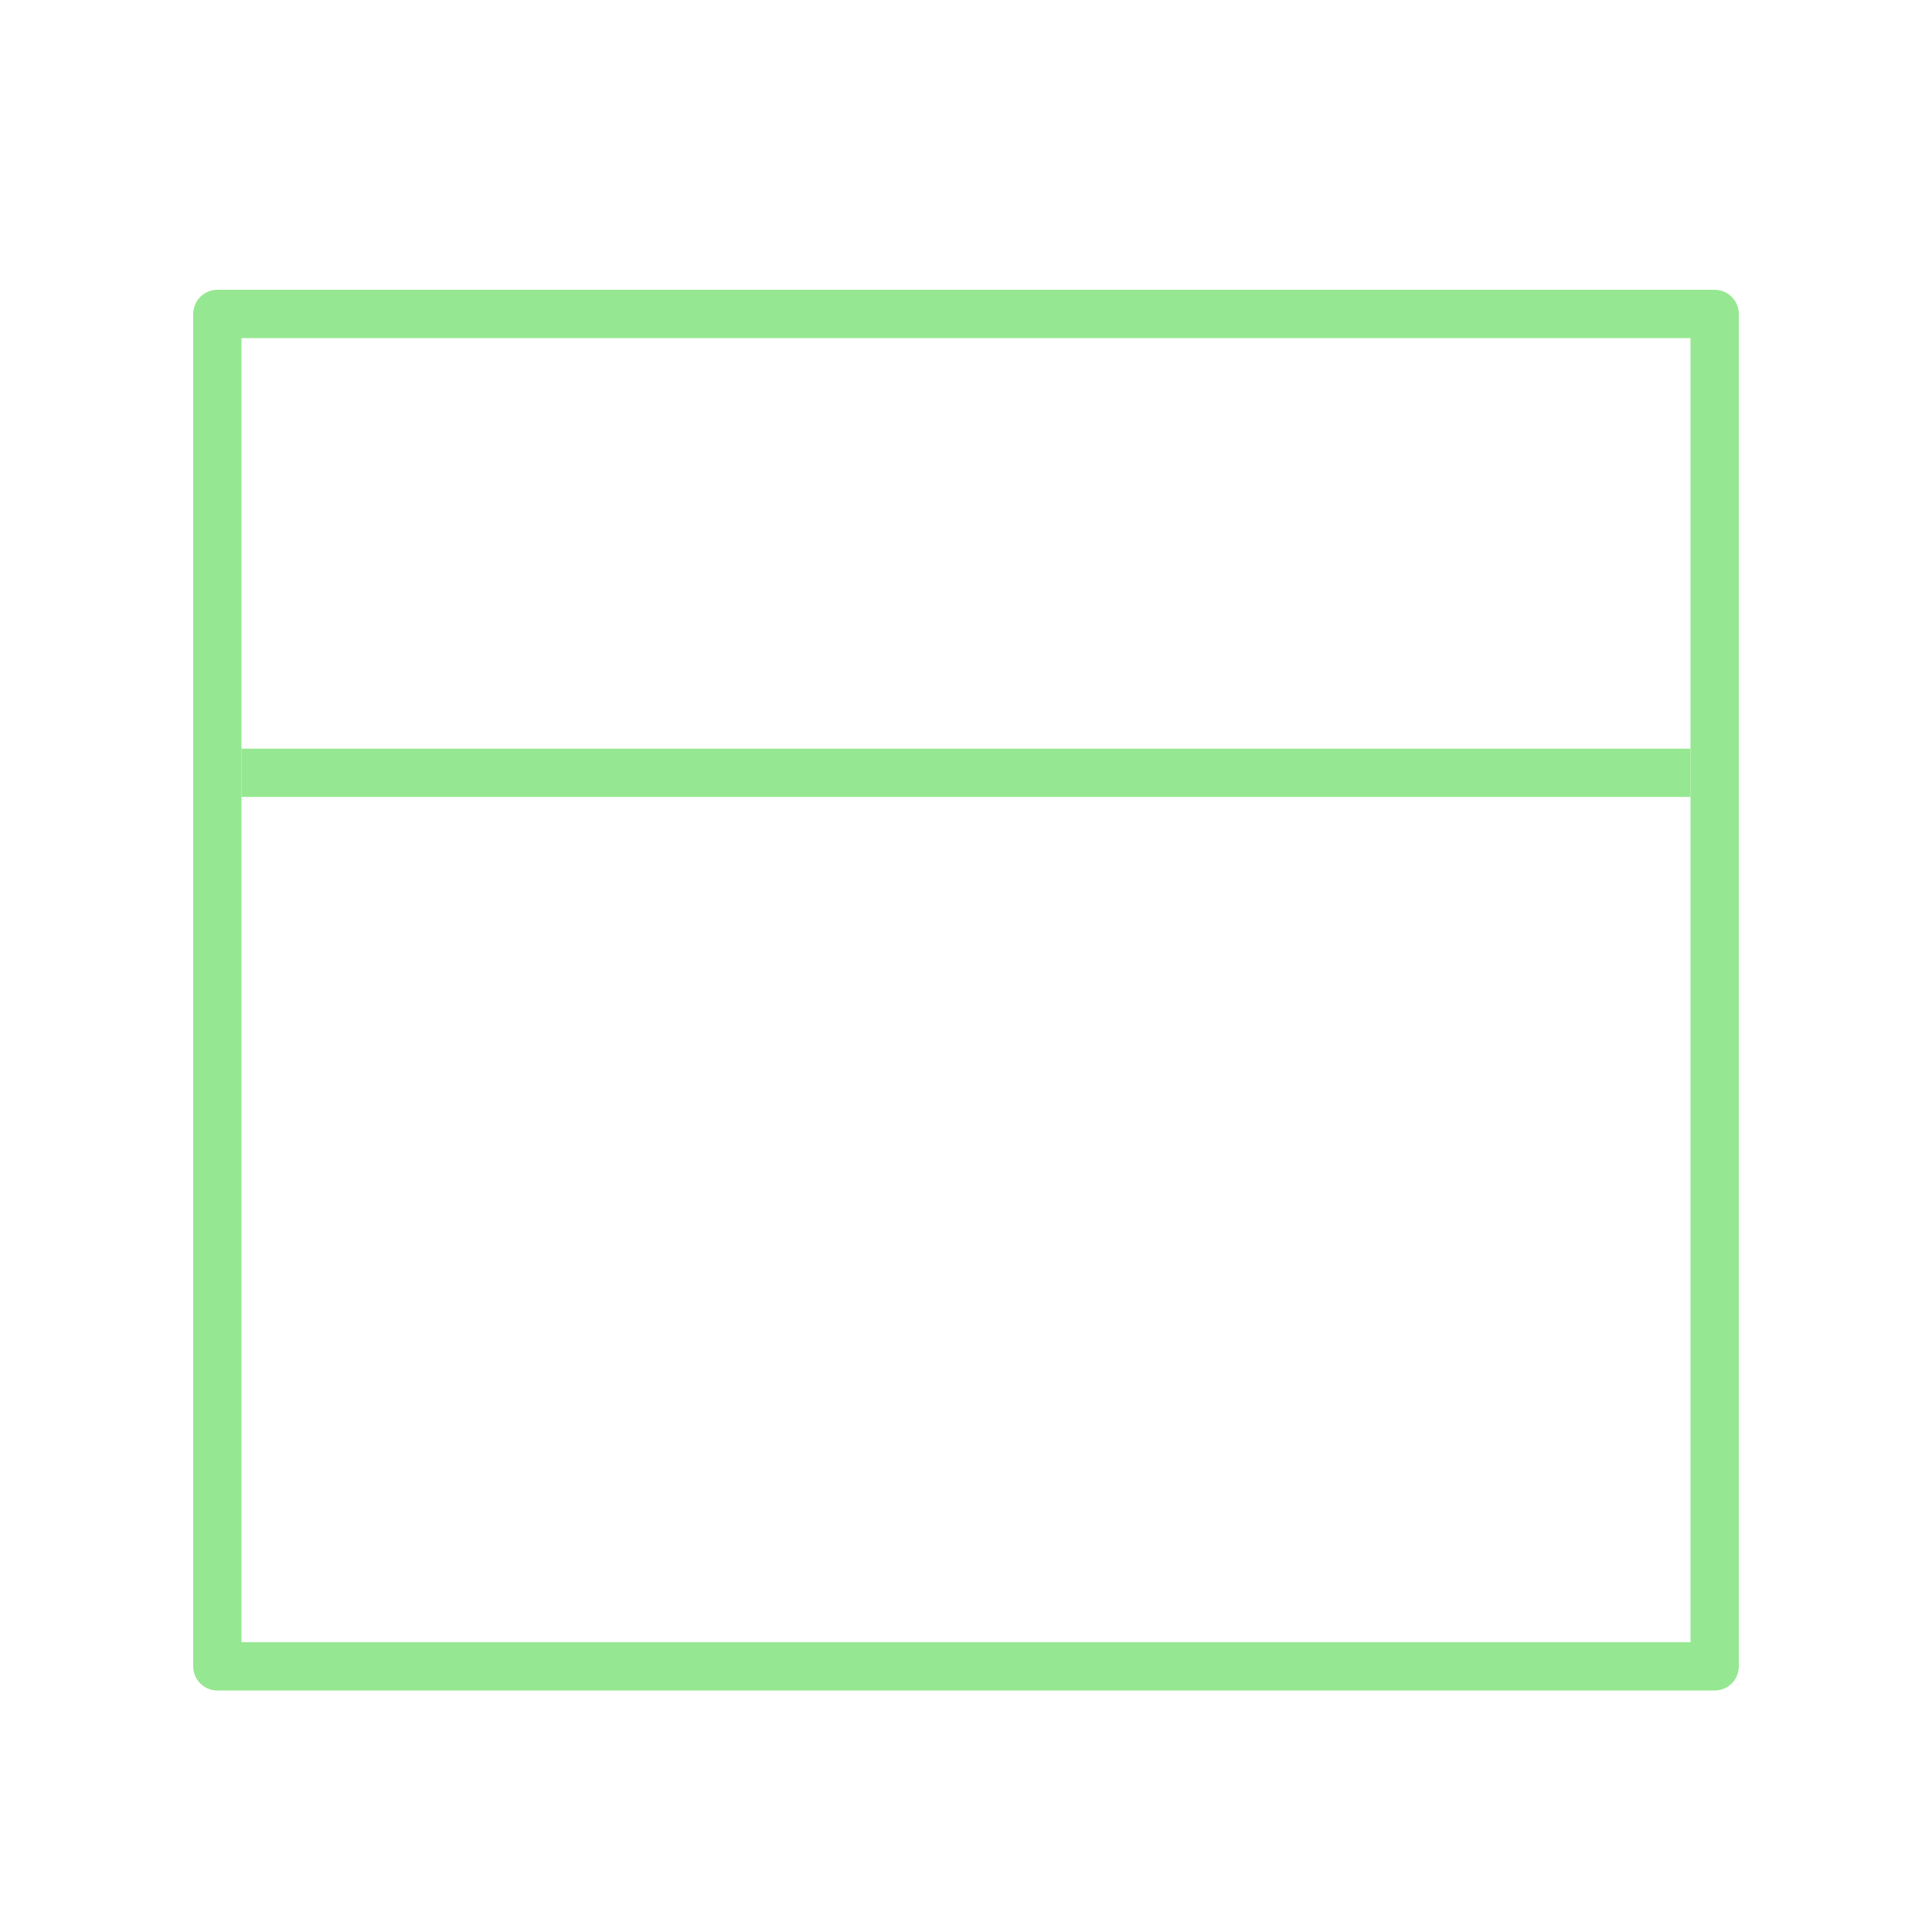 <svg width="40" height="40" viewBox="0 0 40 40" fill="none" xmlns="http://www.w3.org/2000/svg">
<rect x="4.5" y="6.5" width="31" height="28" stroke="#95E891" stroke-linejoin="round"/>
<path d="M5 16H35" stroke="#95E891"/>
</svg>
